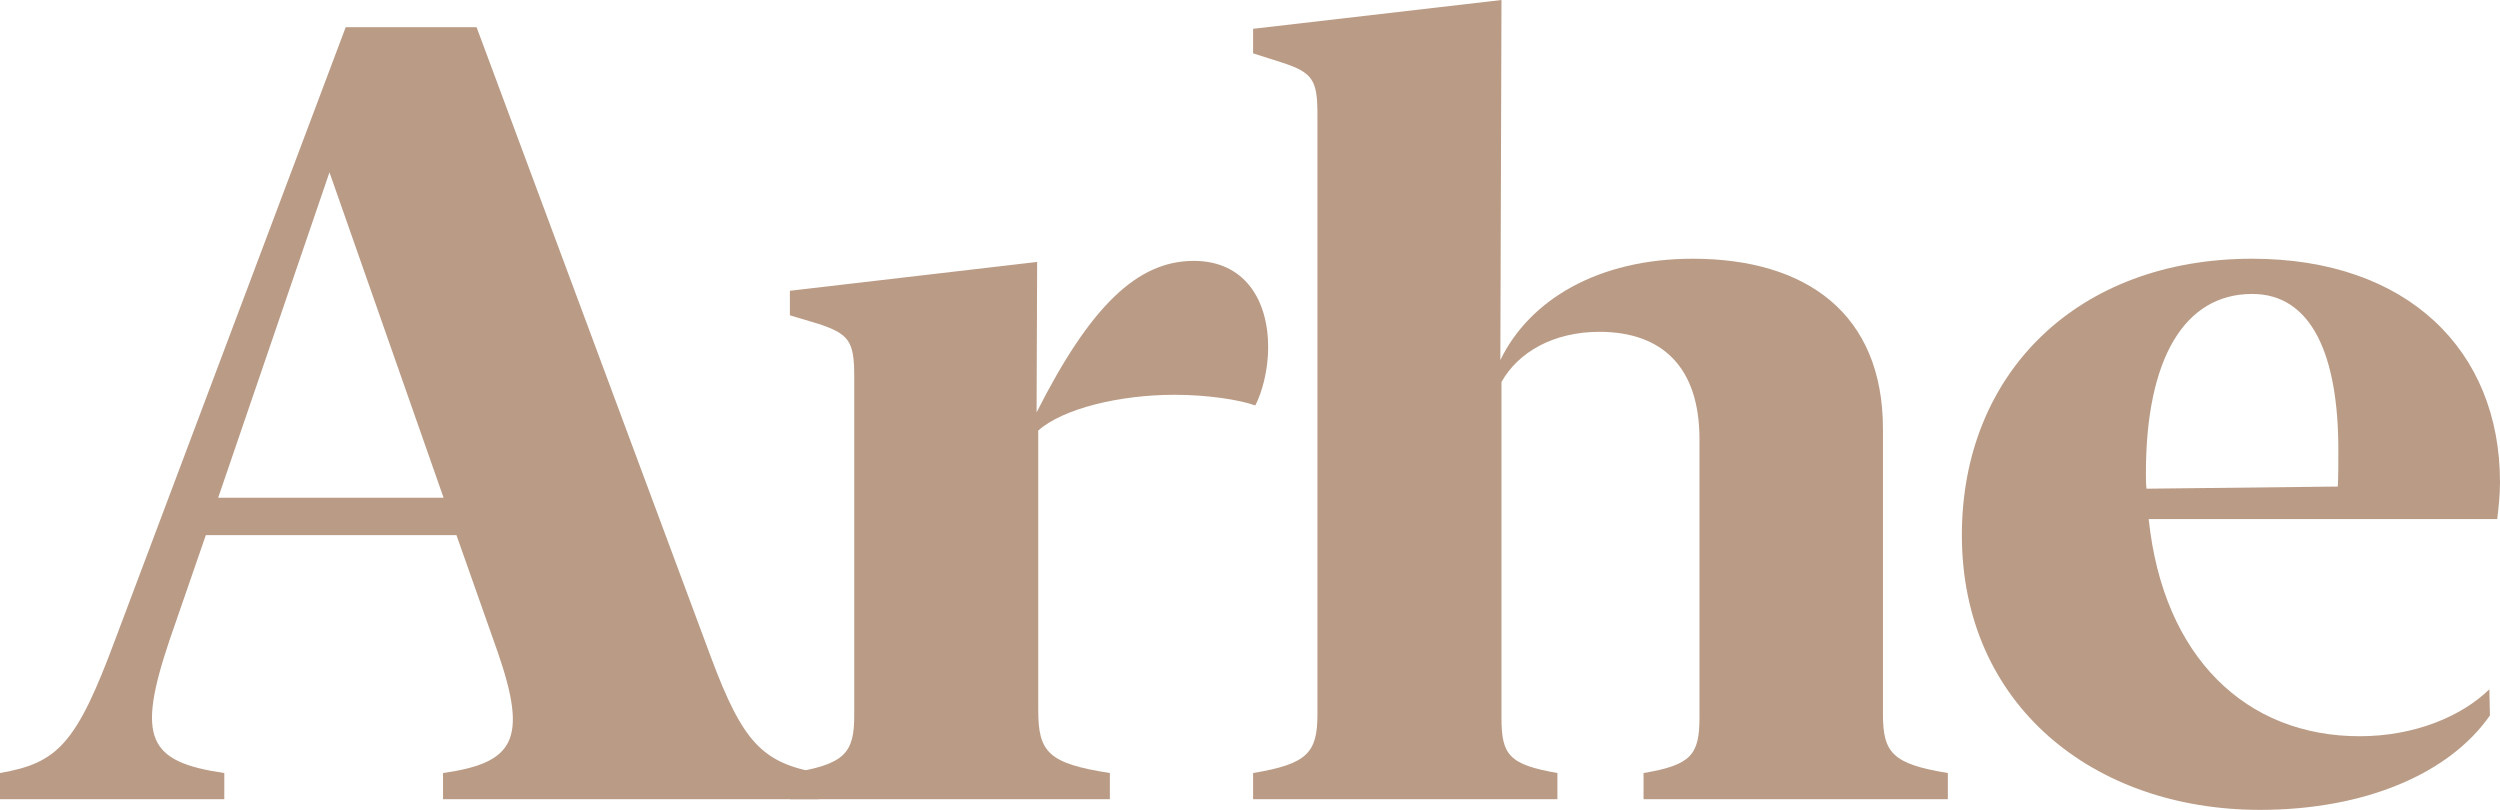 <?xml version="1.0" encoding="UTF-8"?> <svg xmlns="http://www.w3.org/2000/svg" width="71" height="23" viewBox="0 0 71 23" fill="none"> <path d="M20.192 18.667L13.535 0.773H9.818L3.288 18.121C2.176 21.121 1.652 21.667 0 21.954V22.697H6.37V21.954C4.194 21.636 3.876 20.97 4.814 18.182L5.846 15.197H12.963L14.139 18.53C14.997 21.015 14.6 21.667 12.582 21.954V22.697H23.258V21.954C21.653 21.667 21.097 21.091 20.192 18.667ZM6.196 14.136L9.357 4.894L12.598 14.136H6.196Z" fill="#BA9B86"></path> <path d="M29.455 7.439L22.433 8.258V8.955L23.243 9.197C24.117 9.485 24.26 9.697 24.26 10.682V20.318C24.26 21.379 24.006 21.712 22.433 21.954V22.697H31.52V21.954C29.772 21.682 29.486 21.364 29.486 20.167V12.227C30.185 11.606 31.79 11.212 33.363 11.212C34.268 11.212 35.19 11.348 35.65 11.515C35.841 11.152 36.016 10.515 36.016 9.864C36.016 8.5 35.333 7.409 33.903 7.409C32.298 7.409 30.964 8.697 29.439 11.712L29.455 7.439Z" fill="#BA9B86"></path> <path d="M42.642 0L35.588 0.818V1.515L36.398 1.773C37.288 2.061 37.415 2.273 37.415 3.258V20.288C37.415 21.379 37.129 21.697 35.588 21.954V22.697H44.23V21.954C42.848 21.712 42.642 21.439 42.642 20.379V10.848C43.118 10 44.119 9.424 45.422 9.424C47.217 9.424 48.265 10.439 48.265 12.47V20.379C48.265 21.439 48.027 21.727 46.677 21.954V22.697H55.319V21.954C53.746 21.697 53.476 21.379 53.476 20.288V12.182C53.476 8.909 51.3 7.348 48.075 7.348C45.39 7.348 43.436 8.515 42.61 10.227L42.642 0Z" fill="#BA9B86"></path> <path d="M55.717 15.197C55.717 20.015 59.451 23 64.185 23C67.14 23 69.554 21.985 70.714 20.318L70.698 19.576C69.904 20.349 68.569 20.909 67.013 20.909C63.803 20.909 61.436 18.682 61.023 14.742H70.921C70.952 14.485 71 14.091 71 13.697C71 9.939 68.363 7.348 63.962 7.348C59.006 7.348 55.717 10.591 55.717 15.197ZM60.944 13.439C60.944 10.182 62.04 8.348 63.962 8.348C65.646 8.348 66.409 10.076 66.409 12.773C66.409 13.212 66.409 13.53 66.393 13.818L60.96 13.879C60.944 13.727 60.944 13.591 60.944 13.439Z" fill="#BA9B86"></path> </svg> 